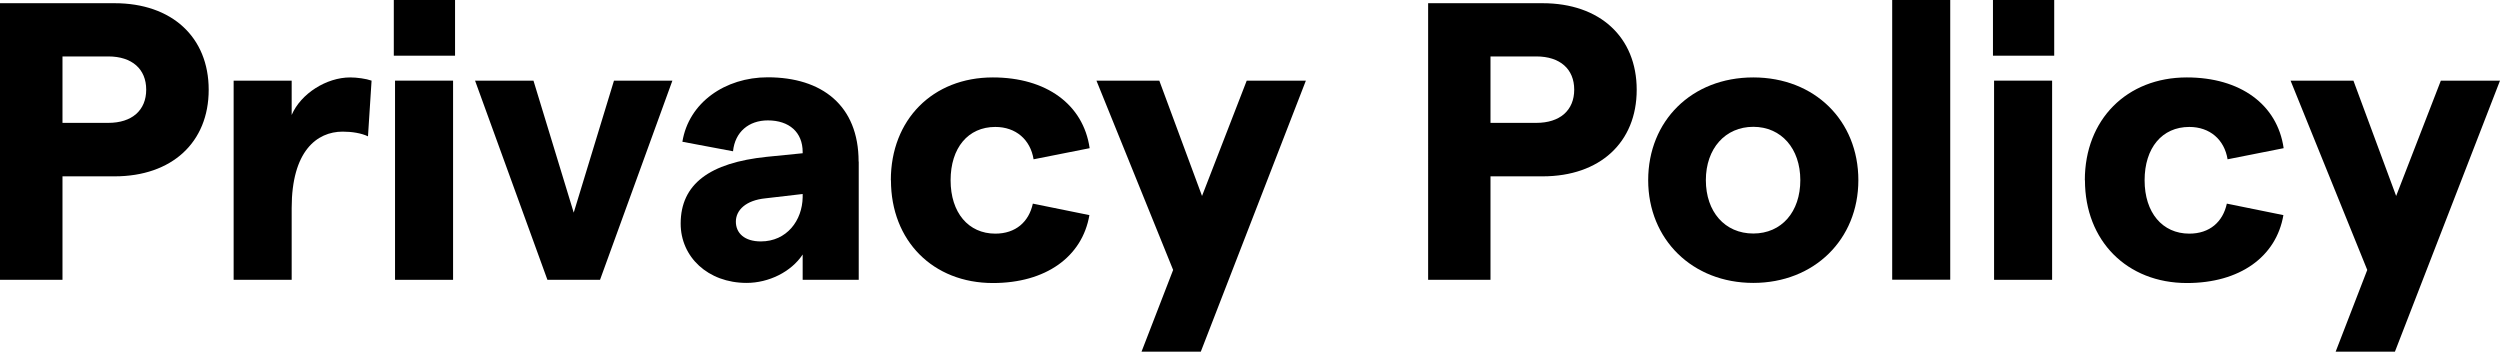 <?xml version="1.0" encoding="UTF-8"?>
<svg id="b" data-name="レイヤー_2" xmlns="http://www.w3.org/2000/svg" viewBox="0 0 202.45 28.48">
  <g id="c" data-name="ファーストビュー">
    <g>
      <path d="M0,.26h9.28c4.64,0,7.62,2.75,7.62,7.01s-2.98,7.01-7.62,7.01h-4.22v8.38H0V.26ZM8.77,9.95c1.92,0,3.07-1.02,3.07-2.69s-1.15-2.69-3.07-2.69h-3.71v5.38h3.71Z"/>
      <path d="M27.75,10.66c-2.11,0-4.13,1.6-4.13,6.18v5.82h-4.7V6.53h4.7v2.78c.74-1.73,2.82-3.04,4.74-3.04.54,0,1.28.1,1.73.26l-.29,4.51c-.54-.26-1.31-.38-2.05-.38Z"/>
      <path d="M36.85,0v4.51h-4.96V0h4.96ZM31.99,6.53h4.7v16.13h-4.7V6.53Z"/>
      <path d="M38.5,6.53h4.7l3.26,10.69,3.26-10.69h4.73l-5.86,16.13h-4.26l-5.86-16.13Z"/>
      <path d="M69.54,13.09v9.57h-4.54v-2.05c-.93,1.41-2.75,2.3-4.54,2.3-3.14,0-5.34-2.11-5.34-4.8,0-3.2,2.34-4.93,6.97-5.41l2.91-.29v-.1c0-1.6-1.09-2.56-2.82-2.56-1.54,0-2.66.93-2.82,2.5l-4.1-.77c.51-3.17,3.46-5.22,6.91-5.22,4.38,0,7.36,2.27,7.36,6.82ZM65,15.97v-.26l-3.01.35c-1.6.16-2.4.96-2.4,1.89s.7,1.6,2.02,1.6c2.11,0,3.36-1.7,3.39-3.58Z"/>
      <path d="M72.14,14.59c0-4.9,3.39-8.32,8.26-8.32,4.32,0,7.33,2.18,7.84,5.73l-4.54.9c-.26-1.6-1.44-2.62-3.1-2.62-2.21,0-3.62,1.7-3.62,4.32s1.44,4.32,3.62,4.32c1.66,0,2.72-.96,3.04-2.43l4.58.93c-.58,3.39-3.55,5.5-7.81,5.5-4.86,0-8.26-3.42-8.26-8.32Z"/>
      <path d="M105.75,6.53l-8.51,21.95h-4.8l2.56-6.62-6.21-15.33h5.09l3.46,9.34,3.62-9.34h4.8Z"/>
      <path d="M115.64.26h9.28c4.64,0,7.62,2.75,7.62,7.01s-2.98,7.01-7.62,7.01h-4.22v8.38h-5.05V.26ZM124.41,9.95c1.92,0,3.07-1.02,3.07-2.69s-1.15-2.69-3.07-2.69h-3.71v5.38h3.71Z"/>
      <path d="M133.47,14.59c0-4.8,3.52-8.32,8.51-8.32s8.51,3.52,8.51,8.32-3.58,8.32-8.51,8.32-8.51-3.52-8.51-8.32ZM145.79,14.59c0-2.56-1.54-4.32-3.81-4.32s-3.84,1.76-3.84,4.32,1.54,4.32,3.84,4.32,3.81-1.76,3.81-4.32Z"/>
      <path d="M153.23,0h4.7v22.65h-4.7V0Z"/>
      <path d="M166.35,0v4.51h-4.96V0h4.96ZM161.48,6.53h4.7v16.13h-4.7V6.53Z"/>
      <path d="M168.83,14.59c0-4.9,3.39-8.32,8.26-8.32,4.32,0,7.33,2.18,7.84,5.73l-4.54.9c-.26-1.6-1.44-2.62-3.1-2.62-2.21,0-3.62,1.7-3.62,4.32s1.44,4.32,3.62,4.32c1.66,0,2.72-.96,3.04-2.43l4.58.93c-.58,3.39-3.55,5.5-7.81,5.5-4.86,0-8.26-3.42-8.26-8.32Z"/>
      <path d="M202.45,6.53l-8.51,21.95h-4.8l2.56-6.62-6.21-15.33h5.09l3.46,9.34,3.62-9.34h4.8Z"/>
    </g>
  </g>
</svg>